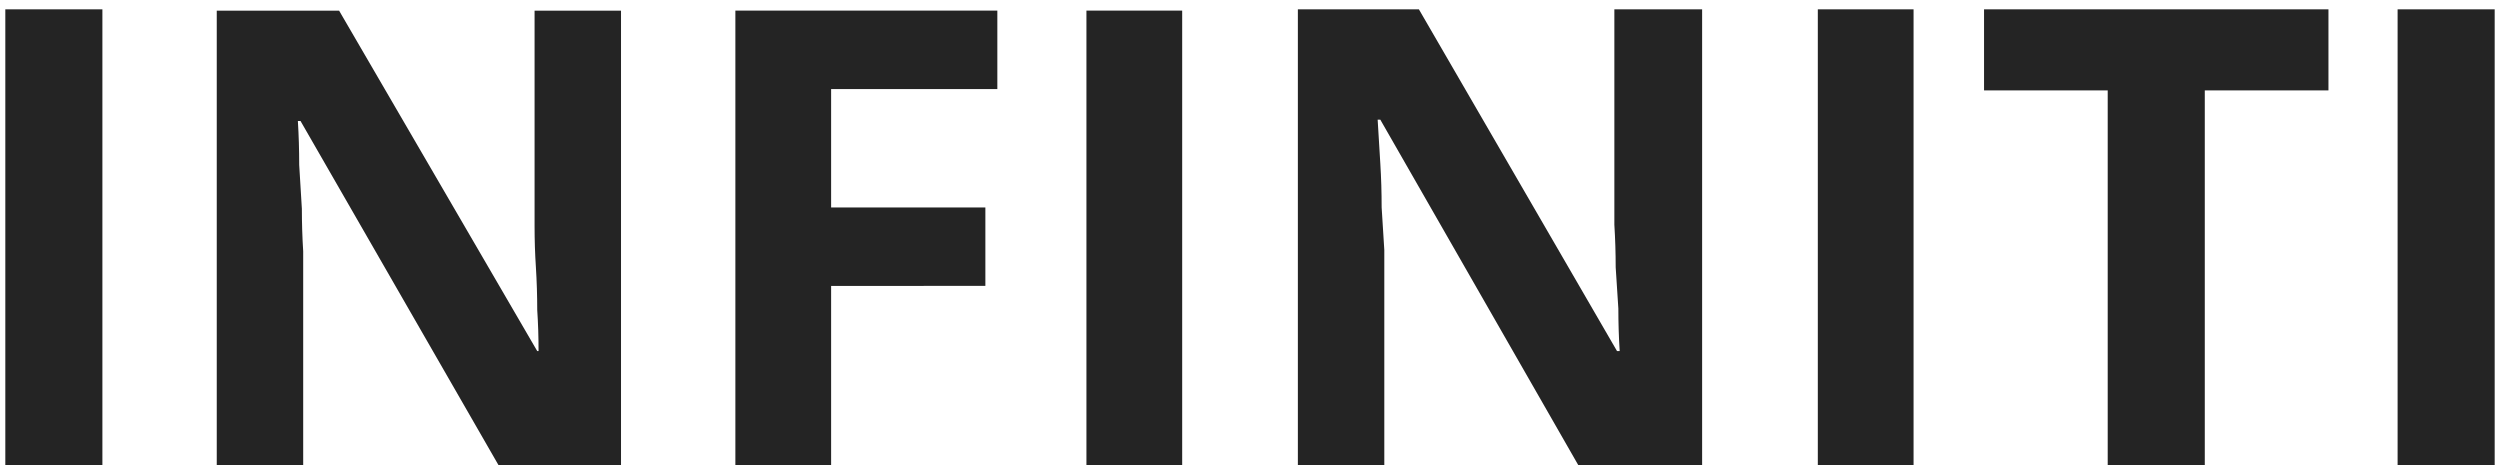 <svg version="1.2" xmlns="http://www.w3.org/2000/svg" viewBox="0 0 188 35" width="188" height="35">
	<title>New Project</title>
	<style>
		.s0 { fill: #242424 } 
	</style>
	<path id="INFINITI" class="s0" aria-label="INFINITI"  d="m7.7 35h-7.3v-34.3h7.3zm39-34.2v34.2h-9.2l-14.9-25.9h-0.2q0.1 1.6 0.1 3.3 0.1 1.6 0.2 3.3 0 1.6 0.1 3.2v16.1h-6.5v-34.2h9.2l14.9 25.6h0.1q0-1.6-0.1-3.1 0-1.6-0.1-3.2-0.1-1.5-0.1-3.1v-16.2zm15.8 20.7v13.5h-7.2v-34.2h19.7v5.9h-12.5v8.9h11.6v5.9zm26.4 13.5h-7.2v-34.2h7.2zm39.1-34.3v34.3h-9.3l-14.9-26h-0.2q0.1 1.7 0.2 3.3 0.1 1.6 0.1 3.3 0.1 1.6 0.2 3.2v16.2h-6.5v-34.3h9.1l14.9 25.7h0.2q-0.1-1.6-0.1-3.2-0.1-1.6-0.2-3.1 0-1.6-0.1-3.2v-16.2zm15.9 34.3h-7.2v-34.3h7.2zm21.9-28.2v28.2h-7.3v-28.2h-9.3v-6.1h25.9v6.1zm21.8 28.2h-7.3v-34.3h7.3z"/>
</svg>